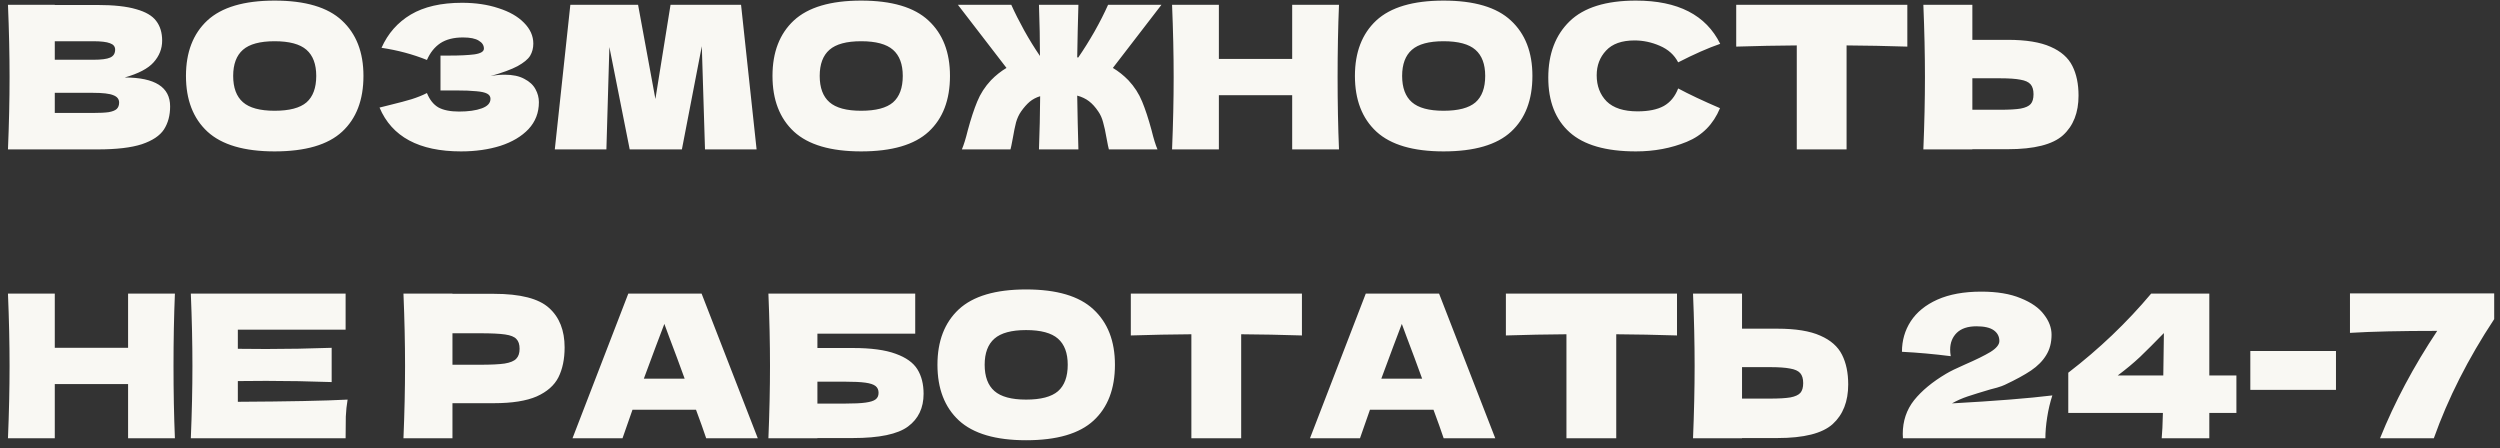 <?xml version="1.0" encoding="UTF-8"?> <svg xmlns="http://www.w3.org/2000/svg" width="251" height="45" viewBox="0 0 251 45" fill="none"><rect x="0" y="0" width="251" height="45" fill="#333333" stroke="none"/><path d="M12.52 7.78C15.56 7.78 17.08 8.747 17.08 10.68C17.08 11.587 16.873 12.36 16.46 13C16.047 13.627 15.307 14.12 14.24 14.48C13.173 14.827 11.693 15 9.8 15H0.8C0.907 12.413 0.96 9.993 0.96 7.74C0.96 5.487 0.907 3.067 0.8 0.48H5.5V0.5H9.76C11.413 0.5 12.713 0.64 13.66 0.92C14.62 1.187 15.293 1.58 15.68 2.1C16.08 2.62 16.28 3.28 16.28 4.08C16.28 4.893 15.993 5.62 15.42 6.26C14.86 6.887 13.893 7.393 12.52 7.78ZM5.5 4.14V6H9.34C10.167 6 10.74 5.927 11.06 5.78C11.393 5.633 11.56 5.367 11.56 4.98C11.56 4.673 11.387 4.46 11.04 4.34C10.707 4.207 10.14 4.14 9.34 4.14H5.5ZM9.34 11.34C10.033 11.34 10.56 11.313 10.92 11.26C11.293 11.193 11.56 11.087 11.72 10.94C11.88 10.78 11.96 10.567 11.96 10.3C11.96 9.953 11.767 9.707 11.38 9.56C11.007 9.4 10.327 9.32 9.34 9.32H5.5V11.34H9.34ZM27.571 15.2C24.518 15.2 22.271 14.54 20.831 13.22C19.391 11.887 18.671 10.02 18.671 7.62C18.671 5.247 19.384 3.393 20.811 2.06C22.251 0.727 24.504 0.06 27.571 0.06C30.651 0.06 32.904 0.727 34.331 2.06C35.771 3.393 36.491 5.247 36.491 7.62C36.491 10.033 35.778 11.9 34.351 13.22C32.924 14.54 30.664 15.2 27.571 15.2ZM27.571 11.12C29.051 11.12 30.118 10.84 30.771 10.28C31.424 9.707 31.751 8.82 31.751 7.62C31.751 6.447 31.424 5.573 30.771 5C30.118 4.427 29.051 4.14 27.571 4.14C26.104 4.14 25.044 4.427 24.391 5C23.738 5.573 23.411 6.447 23.411 7.62C23.411 8.807 23.738 9.687 24.391 10.26C25.044 10.833 26.104 11.12 27.571 11.12ZM49.245 7.64C49.725 7.547 50.199 7.5 50.665 7.5C51.478 7.5 52.139 7.64 52.645 7.92C53.165 8.187 53.538 8.533 53.765 8.96C53.992 9.373 54.105 9.807 54.105 10.26C54.105 11.313 53.758 12.213 53.065 12.96C52.372 13.693 51.432 14.253 50.245 14.64C49.059 15.013 47.739 15.2 46.285 15.2C42.072 15.2 39.345 13.733 38.105 10.8L39.225 10.52C40.052 10.32 40.752 10.133 41.325 9.96C41.912 9.773 42.425 9.567 42.865 9.34C43.132 10.007 43.512 10.487 44.005 10.78C44.512 11.06 45.205 11.2 46.085 11.2C47.019 11.2 47.779 11.093 48.365 10.88C48.952 10.667 49.245 10.347 49.245 9.92C49.245 9.693 49.132 9.52 48.905 9.4C48.678 9.28 48.319 9.2 47.825 9.16C47.332 9.107 46.639 9.08 45.745 9.08H44.225V5.58H45.145C46.158 5.58 46.985 5.54 47.625 5.46C48.265 5.367 48.585 5.173 48.585 4.88C48.585 4.547 48.412 4.28 48.065 4.08C47.732 3.867 47.205 3.76 46.485 3.76C45.552 3.76 44.792 3.953 44.205 4.34C43.632 4.727 43.185 5.287 42.865 6.02C41.438 5.447 39.919 5.04 38.305 4.8C38.945 3.36 39.925 2.247 41.245 1.46C42.578 0.673 44.292 0.28 46.385 0.28C47.745 0.28 48.965 0.46 50.045 0.82C51.139 1.167 51.992 1.653 52.605 2.28C53.232 2.907 53.545 3.607 53.545 4.38C53.545 4.833 53.438 5.24 53.225 5.6C53.012 5.947 52.592 6.293 51.965 6.64C51.339 6.973 50.432 7.307 49.245 7.64ZM74.402 0.48L75.962 15H70.782L70.462 4.64L68.462 15H63.222L61.182 4.72L60.882 15H55.702L57.262 0.48H64.062L65.802 9.94L67.322 0.48H74.402ZM86.458 15.2C83.404 15.2 81.158 14.54 79.718 13.22C78.278 11.887 77.558 10.02 77.558 7.62C77.558 5.247 78.271 3.393 79.698 2.06C81.138 0.727 83.391 0.06 86.458 0.06C89.538 0.06 91.791 0.727 93.218 2.06C94.658 3.393 95.378 5.247 95.378 7.62C95.378 10.033 94.665 11.9 93.238 13.22C91.811 14.54 89.551 15.2 86.458 15.2ZM86.458 11.12C87.938 11.12 89.004 10.84 89.658 10.28C90.311 9.707 90.638 8.82 90.638 7.62C90.638 6.447 90.311 5.573 89.658 5C89.004 4.427 87.938 4.14 86.458 4.14C84.991 4.14 83.931 4.427 83.278 5C82.624 5.573 82.298 6.447 82.298 7.62C82.298 8.807 82.624 9.687 83.278 10.26C83.931 10.833 84.991 11.12 86.458 11.12ZM111.732 6.82C112.292 7.153 112.812 7.567 113.292 8.06C113.892 8.7 114.352 9.413 114.672 10.2C114.992 10.973 115.305 11.927 115.612 13.06C115.825 13.927 116.025 14.573 116.212 15H111.332C111.292 14.88 111.212 14.493 111.092 13.84C110.985 13.213 110.872 12.693 110.752 12.28C110.645 11.867 110.485 11.507 110.272 11.2C109.979 10.76 109.665 10.413 109.332 10.16C108.999 9.907 108.605 9.72 108.152 9.6C108.179 11.4 108.219 13.2 108.272 15H104.312C104.379 13.213 104.419 11.433 104.432 9.66C104.032 9.78 103.679 9.967 103.372 10.22C103.079 10.473 102.792 10.8 102.512 11.2C102.299 11.507 102.132 11.867 102.012 12.28C101.905 12.693 101.799 13.213 101.692 13.84C101.572 14.493 101.492 14.88 101.452 15H96.572C96.758 14.573 96.959 13.927 97.172 13.06C97.478 11.927 97.792 10.973 98.112 10.2C98.432 9.413 98.892 8.7 99.492 8.06C99.972 7.567 100.492 7.153 101.052 6.82L96.172 0.48H101.532C101.892 1.28 102.325 2.14 102.832 3.06C103.339 3.967 103.865 4.82 104.412 5.62C104.412 4.1 104.379 2.387 104.312 0.48H108.272C108.219 2.24 108.179 4 108.152 5.76C108.205 5.76 108.239 5.767 108.252 5.78C108.812 4.967 109.359 4.093 109.892 3.16C110.425 2.213 110.879 1.32 111.252 0.48H116.612L111.732 6.82ZM134.435 0.48C134.342 2.733 134.295 5.153 134.295 7.74C134.295 10.327 134.342 12.747 134.435 15H129.735V9.56H122.375V15H117.675C117.782 12.413 117.835 9.993 117.835 7.74C117.835 5.487 117.782 3.067 117.675 0.48H122.375V5.92H129.735V0.48H134.435ZM144.934 15.2C141.881 15.2 139.634 14.54 138.194 13.22C136.754 11.887 136.034 10.02 136.034 7.62C136.034 5.247 136.748 3.393 138.174 2.06C139.614 0.727 141.868 0.06 144.934 0.06C148.014 0.06 150.268 0.727 151.694 2.06C153.134 3.393 153.854 5.247 153.854 7.62C153.854 10.033 153.141 11.9 151.714 13.22C150.288 14.54 148.028 15.2 144.934 15.2ZM144.934 11.12C146.414 11.12 147.481 10.84 148.134 10.28C148.788 9.707 149.114 8.82 149.114 7.62C149.114 6.447 148.788 5.573 148.134 5C147.481 4.427 146.414 4.14 144.934 4.14C143.468 4.14 142.408 4.427 141.754 5C141.101 5.573 140.774 6.447 140.774 7.62C140.774 8.807 141.101 9.687 141.754 10.26C142.408 10.833 143.468 11.12 144.934 11.12ZM164.248 15.2C161.235 15.2 159.015 14.56 157.588 13.28C156.162 12 155.448 10.173 155.448 7.8C155.448 5.413 156.162 3.527 157.588 2.14C159.015 0.753 161.235 0.06 164.248 0.06C168.462 0.06 171.282 1.507 172.708 4.4C171.508 4.813 170.102 5.433 168.488 6.26C168.102 5.513 167.488 4.96 166.648 4.6C165.822 4.24 164.975 4.06 164.108 4.06C162.828 4.06 161.875 4.4 161.248 5.08C160.622 5.747 160.308 6.573 160.308 7.56C160.308 8.627 160.642 9.5 161.308 10.18C161.988 10.847 163.022 11.18 164.408 11.18C165.515 11.18 166.395 11 167.048 10.64C167.702 10.267 168.182 9.68 168.488 8.88C169.582 9.467 170.982 10.127 172.688 10.86C172.022 12.473 170.908 13.6 169.348 14.24C167.788 14.88 166.088 15.2 164.248 15.2ZM191.496 4.68C189.402 4.613 187.369 4.573 185.396 4.56V15H180.396V4.56C178.409 4.573 176.382 4.613 174.316 4.68V0.48H191.496V4.68ZM201.585 4C203.411 4 204.845 4.233 205.885 4.7C206.925 5.153 207.651 5.793 208.065 6.62C208.478 7.433 208.685 8.427 208.685 9.6C208.685 11.307 208.165 12.633 207.125 13.58C206.085 14.513 204.238 14.98 201.585 14.98H198.025V15H193.105C193.211 12.413 193.265 9.993 193.265 7.74C193.265 5.487 193.211 3.067 193.105 0.48H198.025V4H201.585ZM200.785 11.02C201.718 11.02 202.418 10.98 202.885 10.9C203.365 10.807 203.698 10.653 203.885 10.44C204.071 10.227 204.165 9.9 204.165 9.46C204.165 9.02 204.065 8.687 203.865 8.46C203.665 8.233 203.325 8.08 202.845 8C202.378 7.907 201.691 7.86 200.785 7.86H198.025V11.02H200.785ZM17.56 29.48C17.467 31.733 17.42 34.153 17.42 36.74C17.42 39.327 17.467 41.747 17.56 44H12.86V38.56H5.5V44H0.8C0.907 41.413 0.96 38.993 0.96 36.74C0.96 34.487 0.907 32.067 0.8 29.48H5.5V34.92H12.86V29.48H17.56ZM23.879 40.34C28.946 40.313 32.619 40.24 34.899 40.12C34.806 40.667 34.746 41.233 34.719 41.82C34.706 42.393 34.699 43.12 34.699 44H19.159C19.266 41.413 19.319 38.993 19.319 36.74C19.319 34.487 19.266 32.067 19.159 29.48H34.699V33.1H23.879V35.02C24.519 35.033 25.466 35.04 26.719 35.04C28.839 35.04 31.033 35 33.299 34.92V38.36C31.033 38.28 28.839 38.24 26.719 38.24C25.466 38.24 24.519 38.247 23.879 38.26V40.34ZM49.587 29.5C52.24 29.5 54.087 29.973 55.127 30.92C56.167 31.853 56.687 33.173 56.687 34.88C56.687 36.053 56.48 37.053 56.067 37.88C55.654 38.693 54.927 39.333 53.887 39.8C52.847 40.253 51.414 40.48 49.587 40.48H45.427V44H40.507C40.614 41.413 40.667 38.993 40.667 36.74C40.667 34.487 40.614 32.067 40.507 29.48H45.427V29.5H49.587ZM48.187 36.62C49.294 36.62 50.12 36.58 50.667 36.5C51.227 36.407 51.614 36.247 51.827 36.02C52.054 35.793 52.167 35.46 52.167 35.02C52.167 34.58 52.06 34.253 51.847 34.04C51.647 33.813 51.267 33.66 50.707 33.58C50.16 33.5 49.32 33.46 48.187 33.46H45.427V36.62H48.187ZM70.9 44C70.647 43.24 70.307 42.287 69.88 41.14H63.501L62.501 44H57.48L63.081 29.48H70.441L76.081 44H70.9ZM68.74 38.02C68.234 36.62 67.714 35.22 67.18 33.82L66.701 32.52C66.234 33.733 65.547 35.567 64.641 38.02H68.74ZM85.628 34.94C87.454 34.94 88.888 35.133 89.928 35.52C90.968 35.893 91.694 36.413 92.108 37.08C92.521 37.747 92.728 38.567 92.728 39.54C92.728 40.953 92.208 42.047 91.168 42.82C90.128 43.593 88.281 43.98 85.628 43.98H82.068V44H77.148C77.254 41.413 77.308 38.993 77.308 36.74C77.308 34.487 77.254 32.067 77.148 29.48H91.888V33.5H82.068V34.94H85.628ZM84.828 40.52C85.748 40.52 86.441 40.487 86.908 40.42C87.388 40.353 87.721 40.247 87.908 40.1C88.108 39.953 88.208 39.733 88.208 39.44C88.208 39.147 88.108 38.92 87.908 38.76C87.708 38.6 87.368 38.487 86.888 38.42C86.408 38.353 85.721 38.32 84.828 38.32H82.068V40.52H84.828ZM103.02 44.2C99.967 44.2 97.72 43.54 96.28 42.22C94.84 40.887 94.12 39.02 94.12 36.62C94.12 34.247 94.834 32.393 96.26 31.06C97.7 29.727 99.954 29.06 103.02 29.06C106.1 29.06 108.354 29.727 109.78 31.06C111.22 32.393 111.94 34.247 111.94 36.62C111.94 39.033 111.227 40.9 109.8 42.22C108.374 43.54 106.114 44.2 103.02 44.2ZM103.02 40.12C104.5 40.12 105.567 39.84 106.22 39.28C106.874 38.707 107.2 37.82 107.2 36.62C107.2 35.447 106.874 34.573 106.22 34C105.567 33.427 104.5 33.14 103.02 33.14C101.554 33.14 100.494 33.427 99.84 34C99.187 34.573 98.86 35.447 98.86 36.62C98.86 37.807 99.187 38.687 99.84 39.26C100.494 39.833 101.554 40.12 103.02 40.12ZM130.714 33.68C128.621 33.613 126.588 33.573 124.614 33.56V44H119.614V33.56C117.628 33.573 115.601 33.613 113.534 33.68V29.48H130.714V33.68ZM144.943 44C144.69 43.24 144.35 42.287 143.923 41.14H137.543L136.543 44H131.523L137.123 29.48H144.483L150.123 44H144.943ZM142.783 38.02C142.277 36.62 141.757 35.22 141.223 33.82L140.743 32.52C140.277 33.733 139.59 35.567 138.683 38.02H142.783ZM168.371 33.68C166.277 33.613 164.244 33.573 162.271 33.56V44H157.271V33.56C155.284 33.573 153.257 33.613 151.191 33.68V29.48H168.371V33.68ZM178.46 33C180.286 33 181.72 33.233 182.76 33.7C183.8 34.153 184.526 34.793 184.94 35.62C185.353 36.433 185.56 37.427 185.56 38.6C185.56 40.307 185.04 41.633 184 42.58C182.96 43.513 181.113 43.98 178.46 43.98H174.9V44H169.98C170.086 41.413 170.14 38.993 170.14 36.74C170.14 34.487 170.086 32.067 169.98 29.48H174.9V33H178.46ZM177.66 40.02C178.593 40.02 179.293 39.98 179.76 39.9C180.24 39.807 180.573 39.653 180.76 39.44C180.946 39.227 181.04 38.9 181.04 38.46C181.04 38.02 180.94 37.687 180.74 37.46C180.54 37.233 180.2 37.08 179.72 37C179.253 36.907 178.566 36.86 177.66 36.86H174.9V40.02H177.66ZM195.976 40.5C200.31 40.26 203.67 39.993 206.056 39.7C205.83 40.393 205.656 41.127 205.536 41.9C205.416 42.673 205.356 43.373 205.356 44H191.056L191.036 43.58C191.036 42.273 191.416 41.14 192.176 40.18C192.95 39.22 194.023 38.333 195.396 37.52C195.796 37.28 196.423 36.973 197.276 36.6C198.383 36.12 199.236 35.7 199.836 35.34C200.436 34.967 200.736 34.6 200.736 34.24C200.736 33.787 200.55 33.427 200.176 33.16C199.803 32.893 199.223 32.76 198.436 32.76C197.57 32.76 196.91 32.98 196.456 33.42C196.016 33.86 195.796 34.42 195.796 35.1C195.796 35.313 195.816 35.533 195.856 35.76C194.176 35.547 192.543 35.4 190.956 35.32C190.956 34.187 191.25 33.167 191.836 32.26C192.436 31.34 193.33 30.613 194.516 30.08C195.716 29.547 197.183 29.28 198.916 29.28C200.503 29.28 201.823 29.5 202.876 29.94C203.943 30.367 204.723 30.913 205.216 31.58C205.723 32.233 205.976 32.907 205.976 33.6C205.976 34.4 205.796 35.087 205.436 35.66C205.09 36.233 204.583 36.747 203.916 37.2C203.263 37.64 202.383 38.12 201.276 38.64C201.116 38.72 200.856 38.813 200.496 38.92C200.136 39.013 199.91 39.073 199.816 39.1C198.87 39.38 198.116 39.613 197.556 39.8C196.996 39.987 196.47 40.22 195.976 40.5ZM224.535 37.7V41.46H221.815V44H217.035C217.089 43.44 217.129 42.593 217.155 41.46H207.655V37.42C210.762 35.033 213.535 32.387 215.975 29.48H221.815V37.7H224.535ZM217.255 33.44C216.335 34.387 215.542 35.18 214.875 35.82C214.209 36.447 213.455 37.073 212.615 37.7H217.195L217.255 33.44ZM234.532 39.14H225.932V35.24H234.532V39.14ZM235.937 29.46H250.417V32.04C247.803 36 245.783 39.987 244.357 44H238.957C240.41 40.387 242.323 36.793 244.697 33.22C241.003 33.22 238.083 33.287 235.937 33.42V29.46Z" fill="#F9F8F3"></path></svg> 
